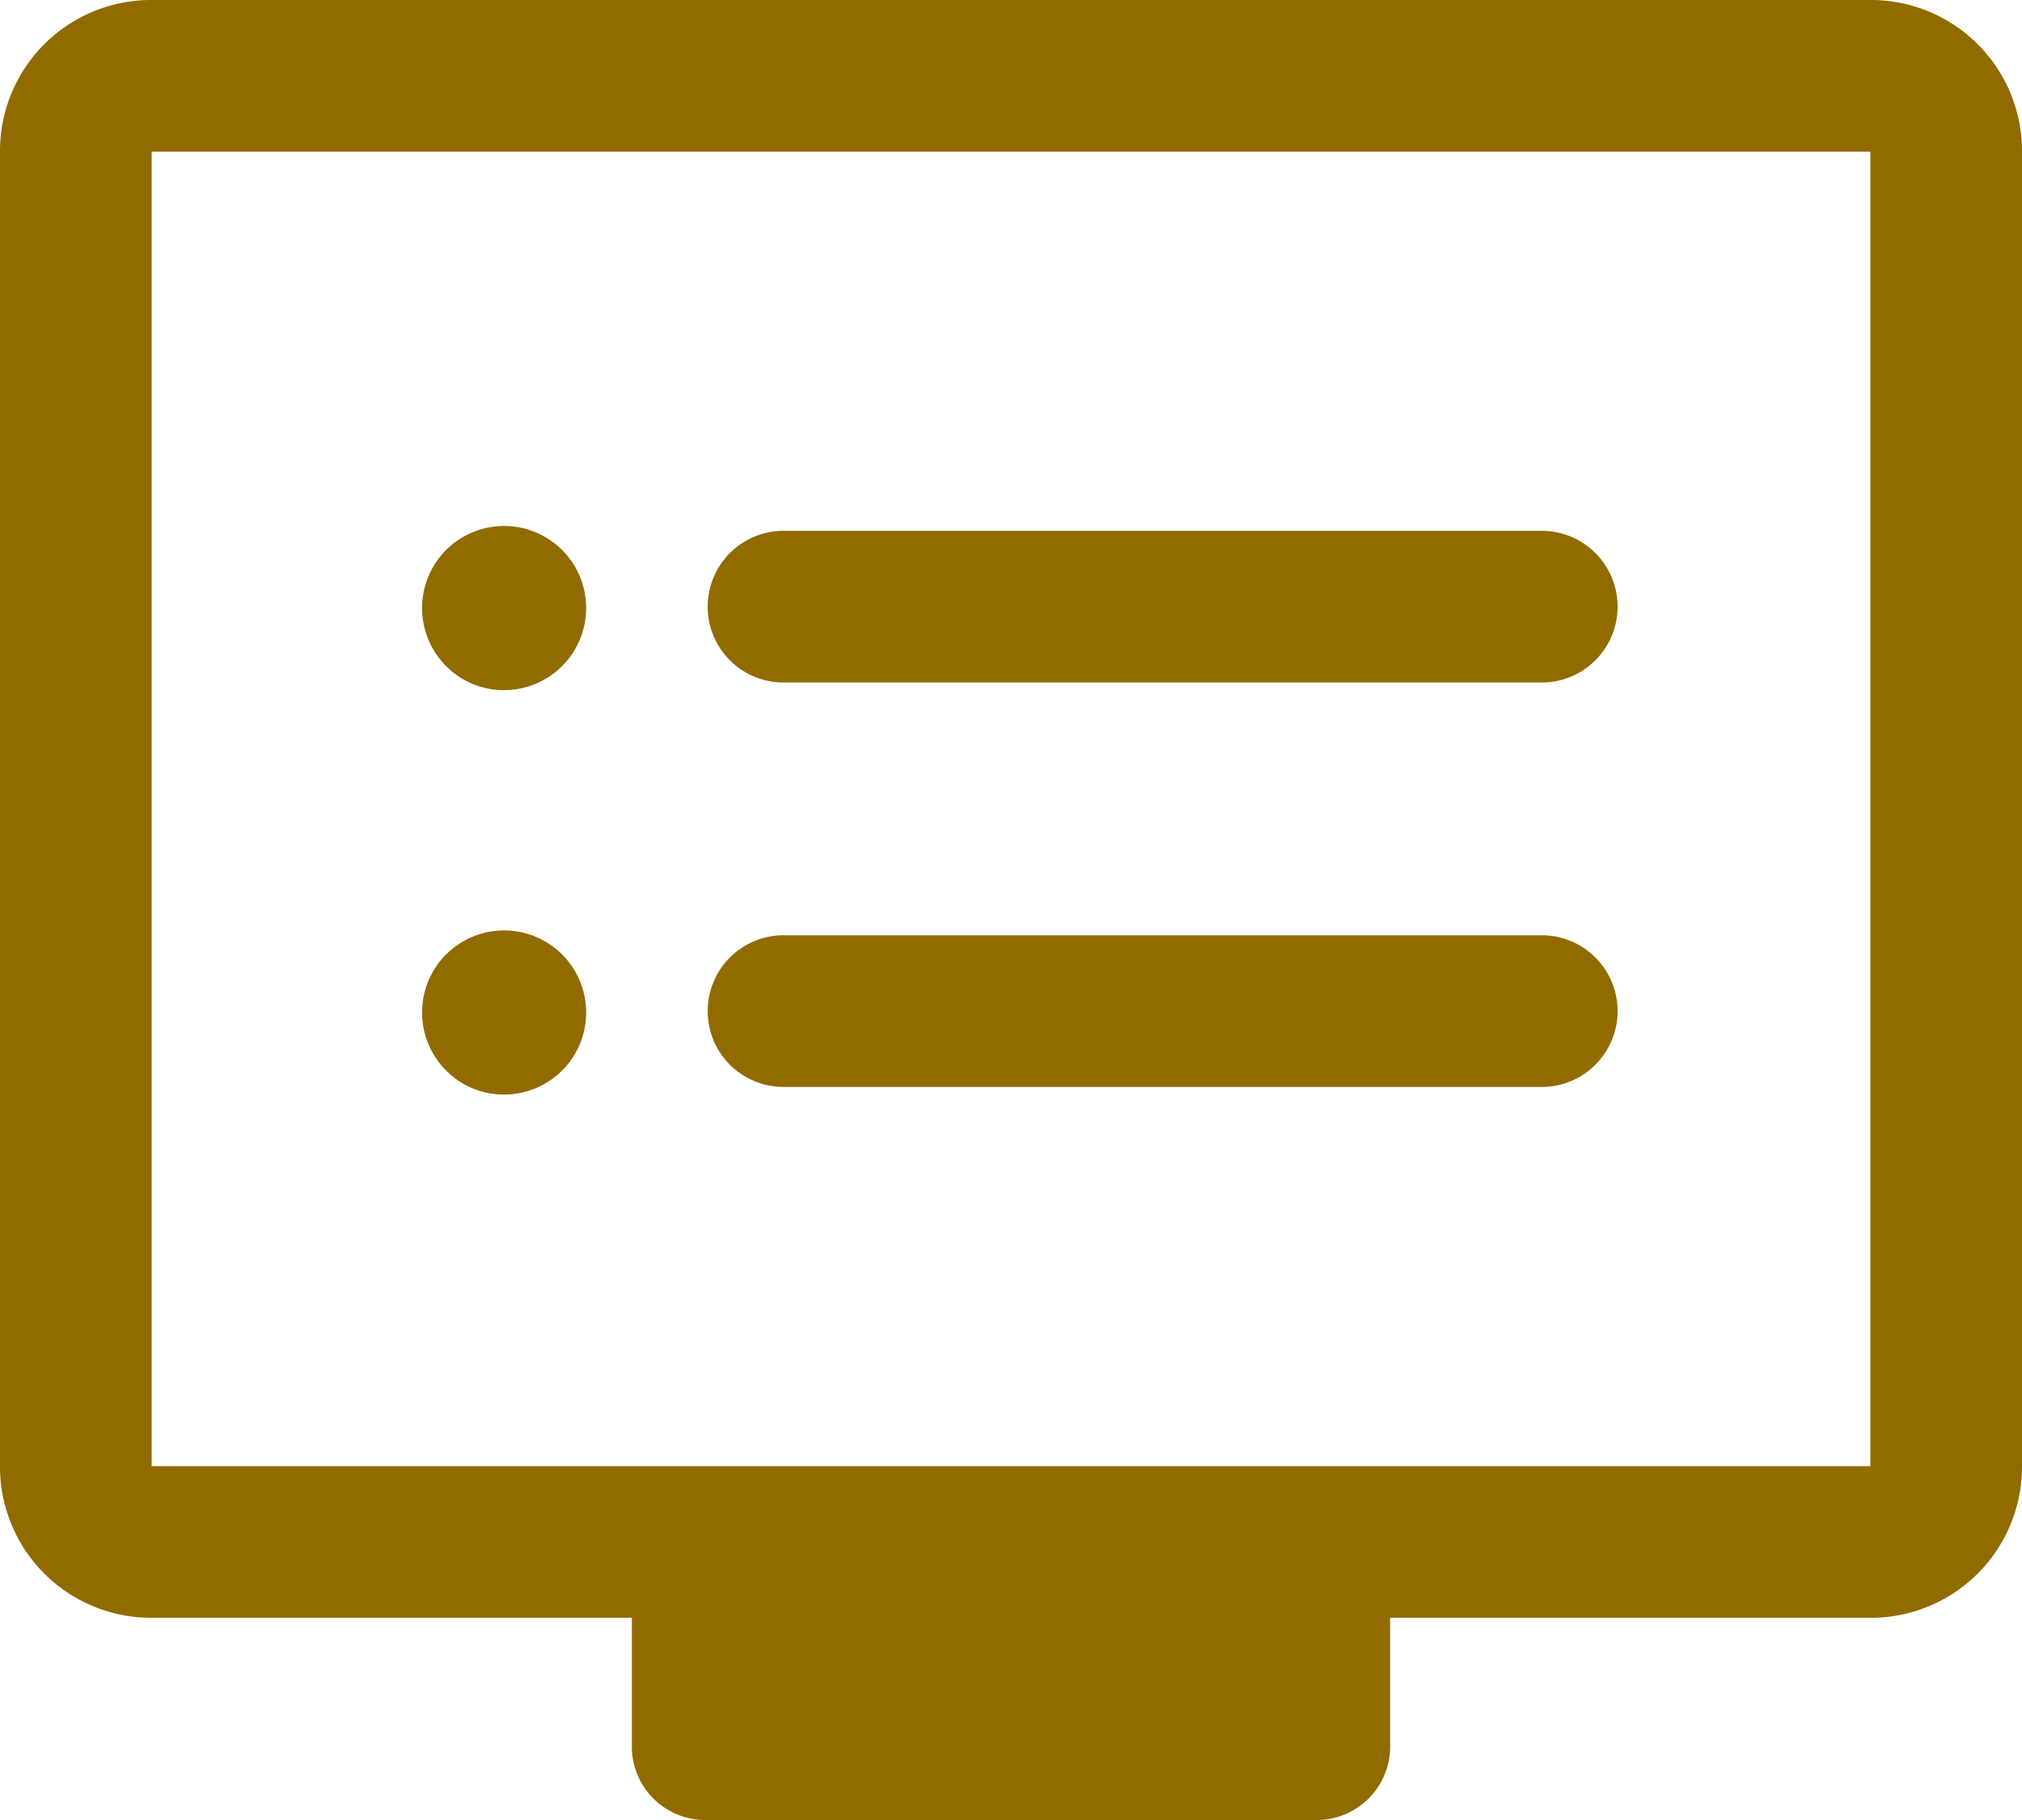 <?xml version="1.0" encoding="UTF-8"?>
<svg xmlns="http://www.w3.org/2000/svg" width="40" height="36" viewBox="0 0 40 36">
  <path id="dvr_FILL0_wght400_GRAD0_opsz48" d="M19.5,19.5h15a1.5,1.5,0,1,0,0-3h-15a1.5,1.5,0,1,0,0,3Zm0,8h15a1.5,1.5,0,1,0,0-3h-15a1.5,1.5,0,1,0,0,3ZM14,19.65a1.623,1.623,0,1,0-1.175-.475A1.6,1.6,0,0,0,14,19.65Zm0,8a1.623,1.623,0,1,0-1.175-.475A1.6,1.6,0,0,0,14,27.65ZM18,42a1.454,1.454,0,0,1-1.5-1.5V38H7a2.988,2.988,0,0,1-3-3V9A2.988,2.988,0,0,1,7,6H41a2.988,2.988,0,0,1,3,3V35a2.988,2.988,0,0,1-3,3H31.5v2.5A1.454,1.454,0,0,1,30,42ZM7,35H41V9H7Zm0,0v0Z" transform="translate(-4 -6)" fill="#916b00"></path>
</svg>
